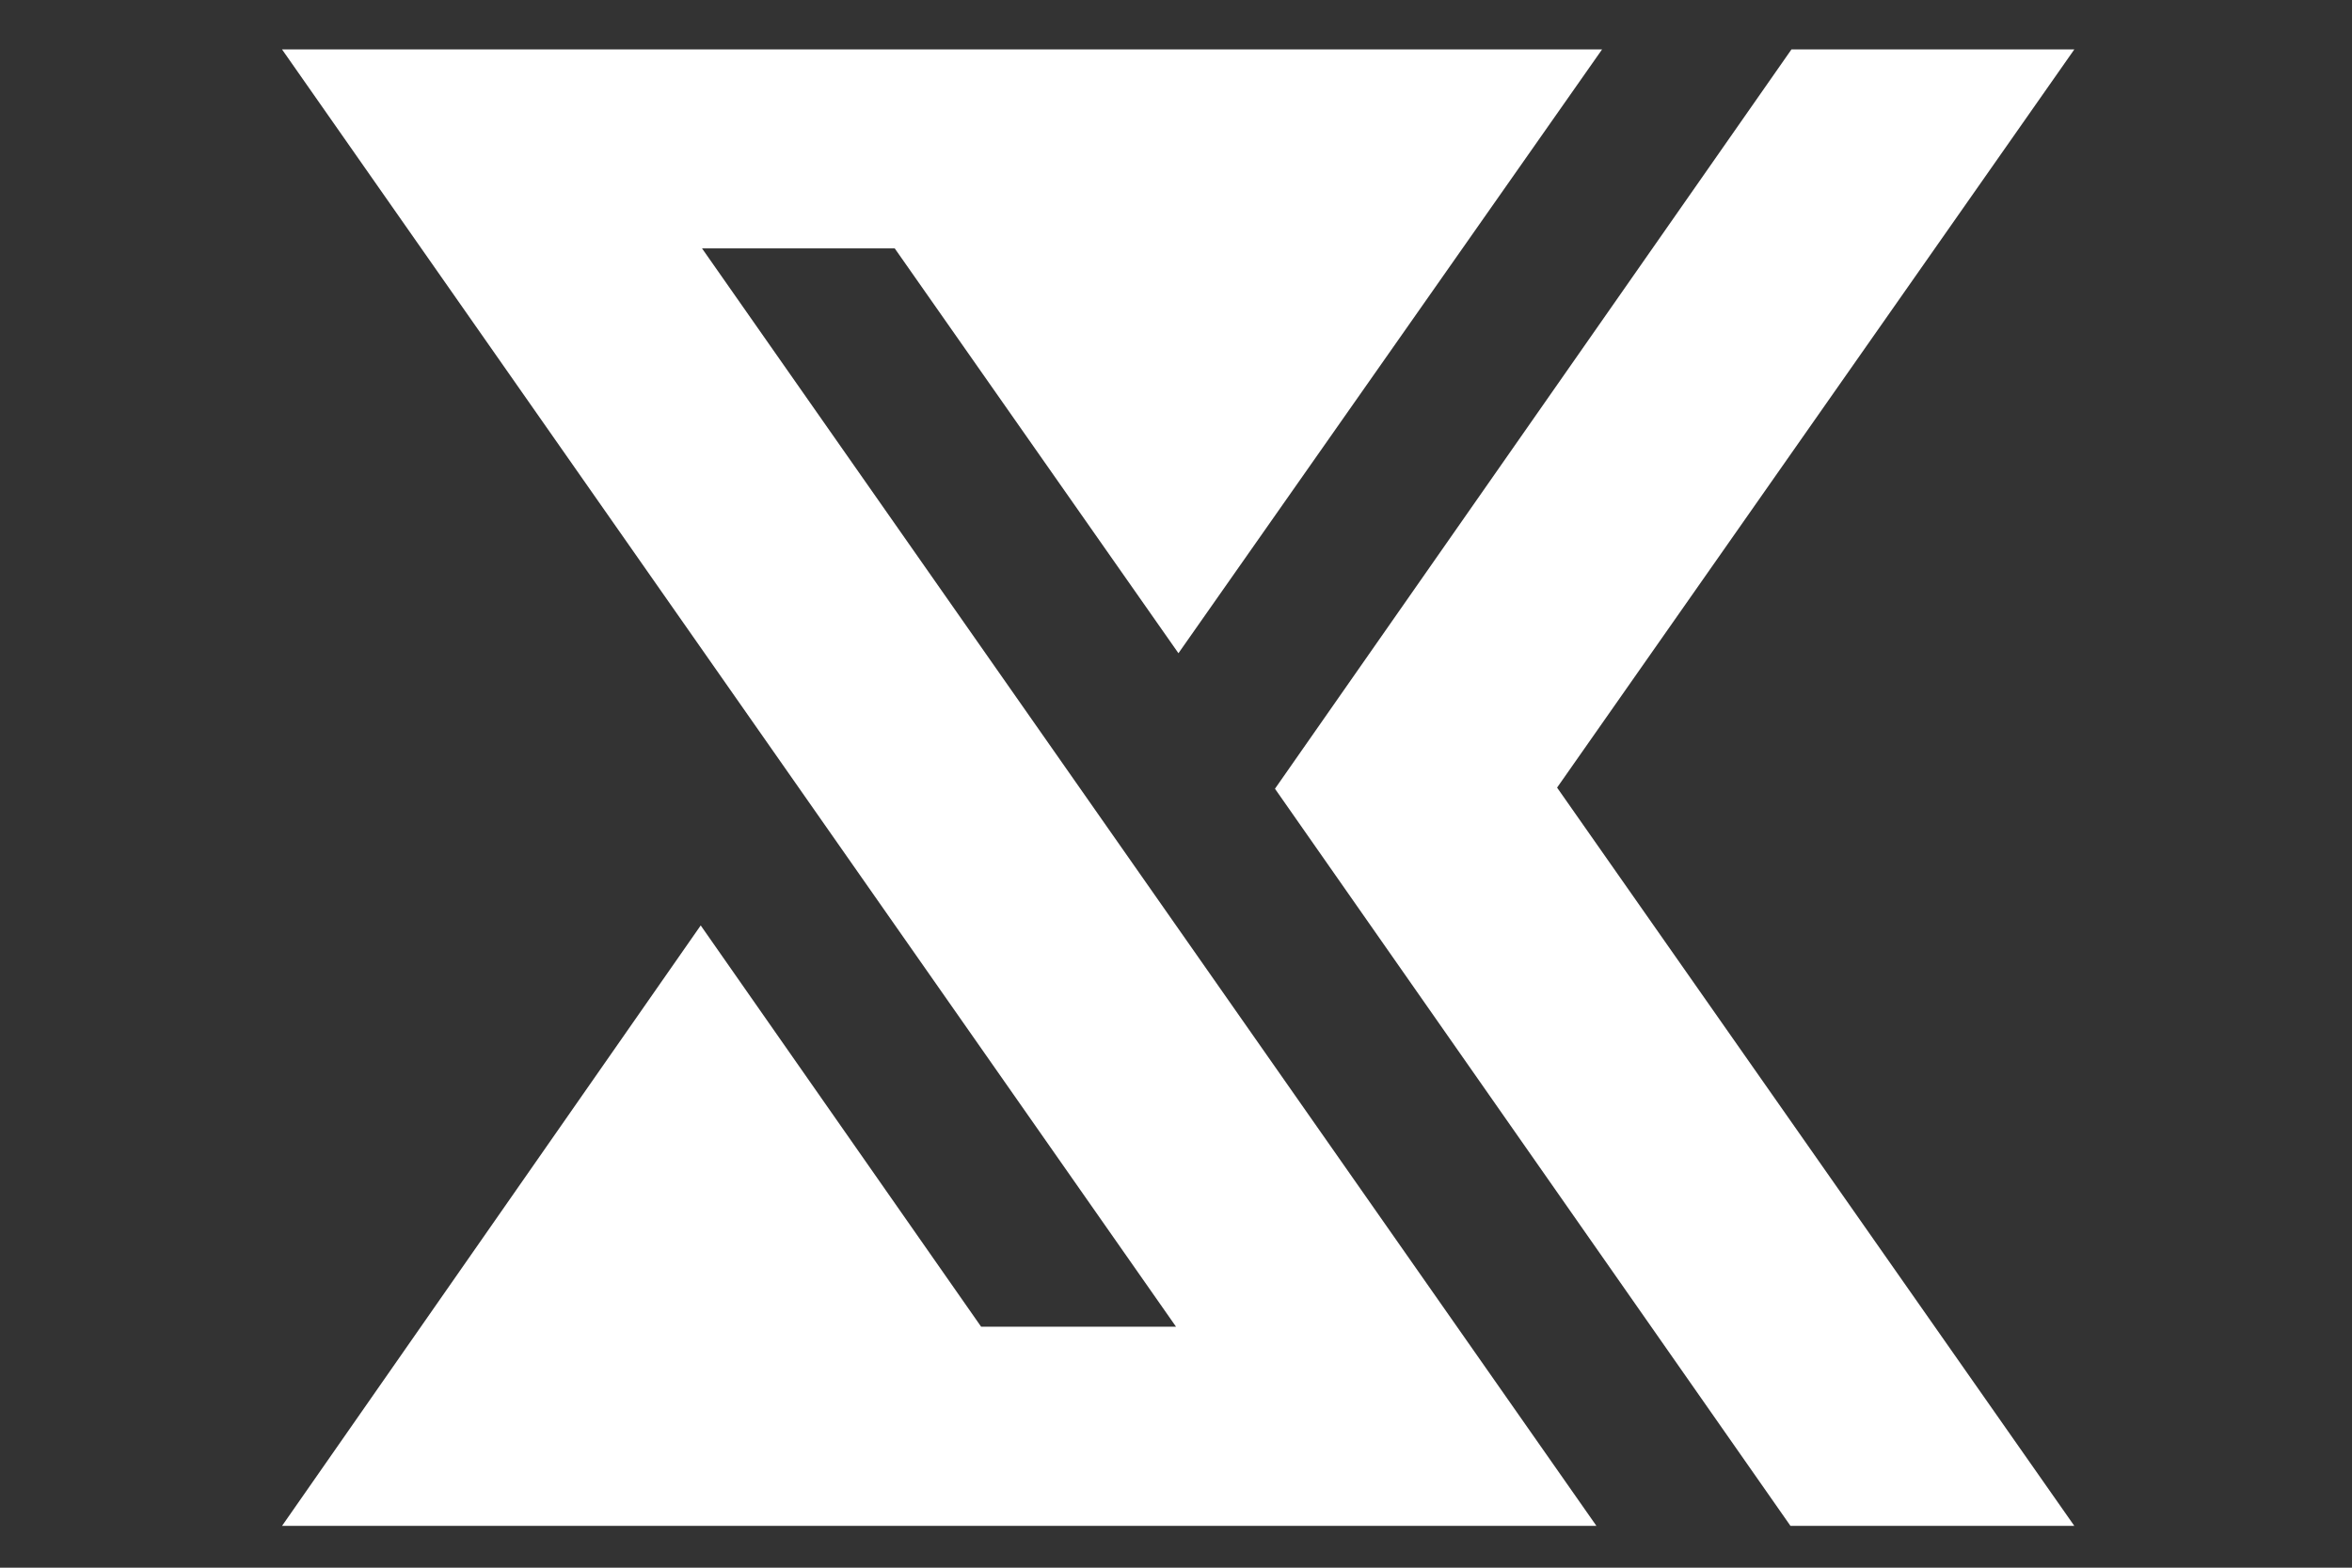 <?xml version="1.0" encoding="utf-8"?>
<!-- Generator: Adobe Illustrator 16.0.0, SVG Export Plug-In . SVG Version: 6.00 Build 0)  -->
<!DOCTYPE svg PUBLIC "-//W3C//DTD SVG 1.1//EN" "http://www.w3.org/Graphics/SVG/1.1/DTD/svg11.dtd">
<svg version="1.1" id="Vrstva_1" xmlns="http://www.w3.org/2000/svg" xmlns:xlink="http://www.w3.org/1999/xlink" x="0px" y="0px"
	 width="75px" height="50px" viewBox="0 0 75 50" enable-background="new 0 0 75 50" xml:space="preserve">
<rect x="0" y="0" width="75" height="50" fill="#333333" stroke="none"/>
<polygon fill="#FFFFFF" points="49.652,25.12 66.145,1.577 57.125,1.577 40.656,25.156 57.094,48.666 66.145,48.666 "/>
<polygon fill="#FFFFFF" points="8.994,1.577 37.5,42.313 31.285,42.313 22.344,29.516 8.994,48.666 50.906,48.666 22.386,7.922 
	28.152,7.922 28.531,7.922 37.578,20.834 51.086,1.577 "/>
</svg>
